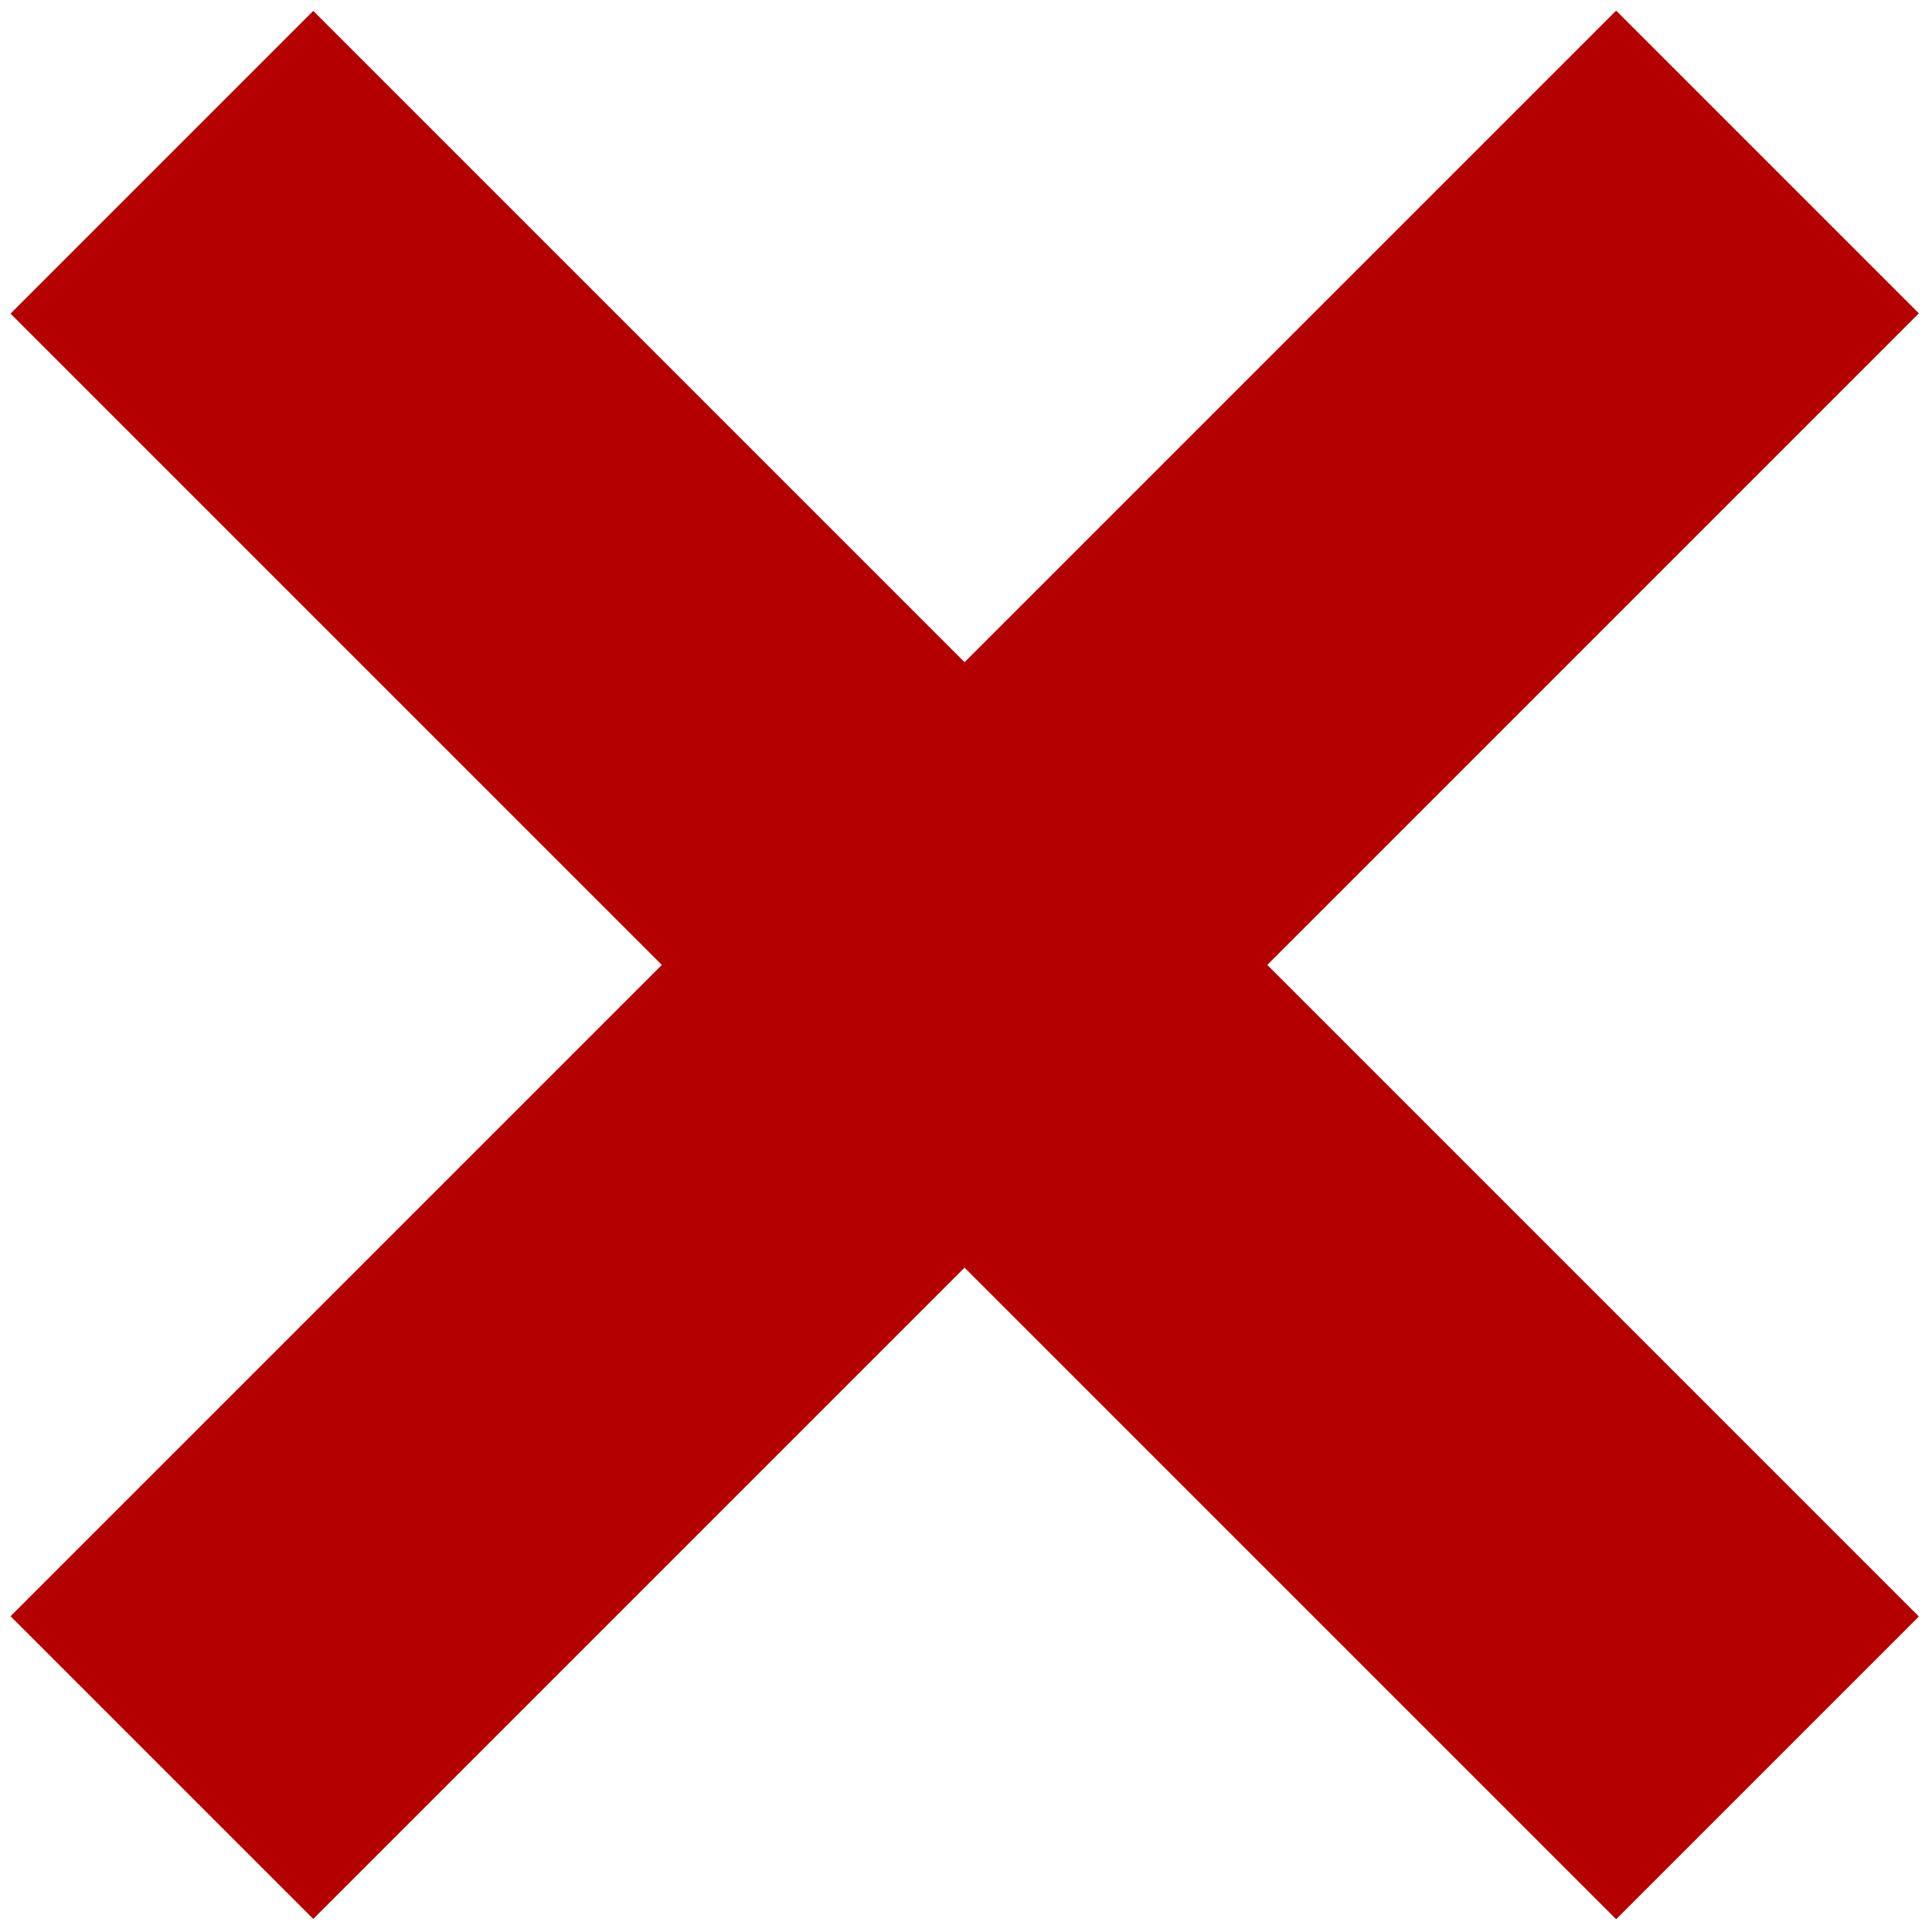 <?xml version="1.0" encoding="UTF-8"?>
<svg xmlns="http://www.w3.org/2000/svg" xmlns:xlink="http://www.w3.org/1999/xlink" version="1.1" width="256" height="256" viewBox="0 0 256 256" xml:space="preserve">

<defs>
</defs>
<g style="stroke: none; stroke-width: 0; stroke-dasharray: none; stroke-linecap: butt; stroke-linejoin: miter; stroke-miterlimit: 10; fill: none; fill-rule: nonzero; opacity: 1;" transform="translate(1.407 1.407) scale(2.81 2.81)">
	<rect x="-8.54" y="34.9" rx="0" ry="0" width="107.09" height="20.19" style="stroke: none; stroke-width: 1; stroke-dasharray: none; stroke-linecap: butt; stroke-linejoin: miter; stroke-miterlimit: 10; fill: #b50000; fill-rule: nonzero; opacity: 1;" transform=" matrix(0.707 -0.707 0.707 0.707 -18.64 45) "></rect>
	<rect x="34.9" y="-8.54" rx="0" ry="0" width="20.19" height="107.09" style="stroke: none; stroke-width: 1; stroke-dasharray: none; stroke-linecap: butt; stroke-linejoin: miter; stroke-miterlimit: 10; fill: #b50000; fill-rule: nonzero; opacity: 1;" transform=" matrix(0.707 -0.707 0.707 0.707 -18.64 45) "></rect>
</g>
</svg>
